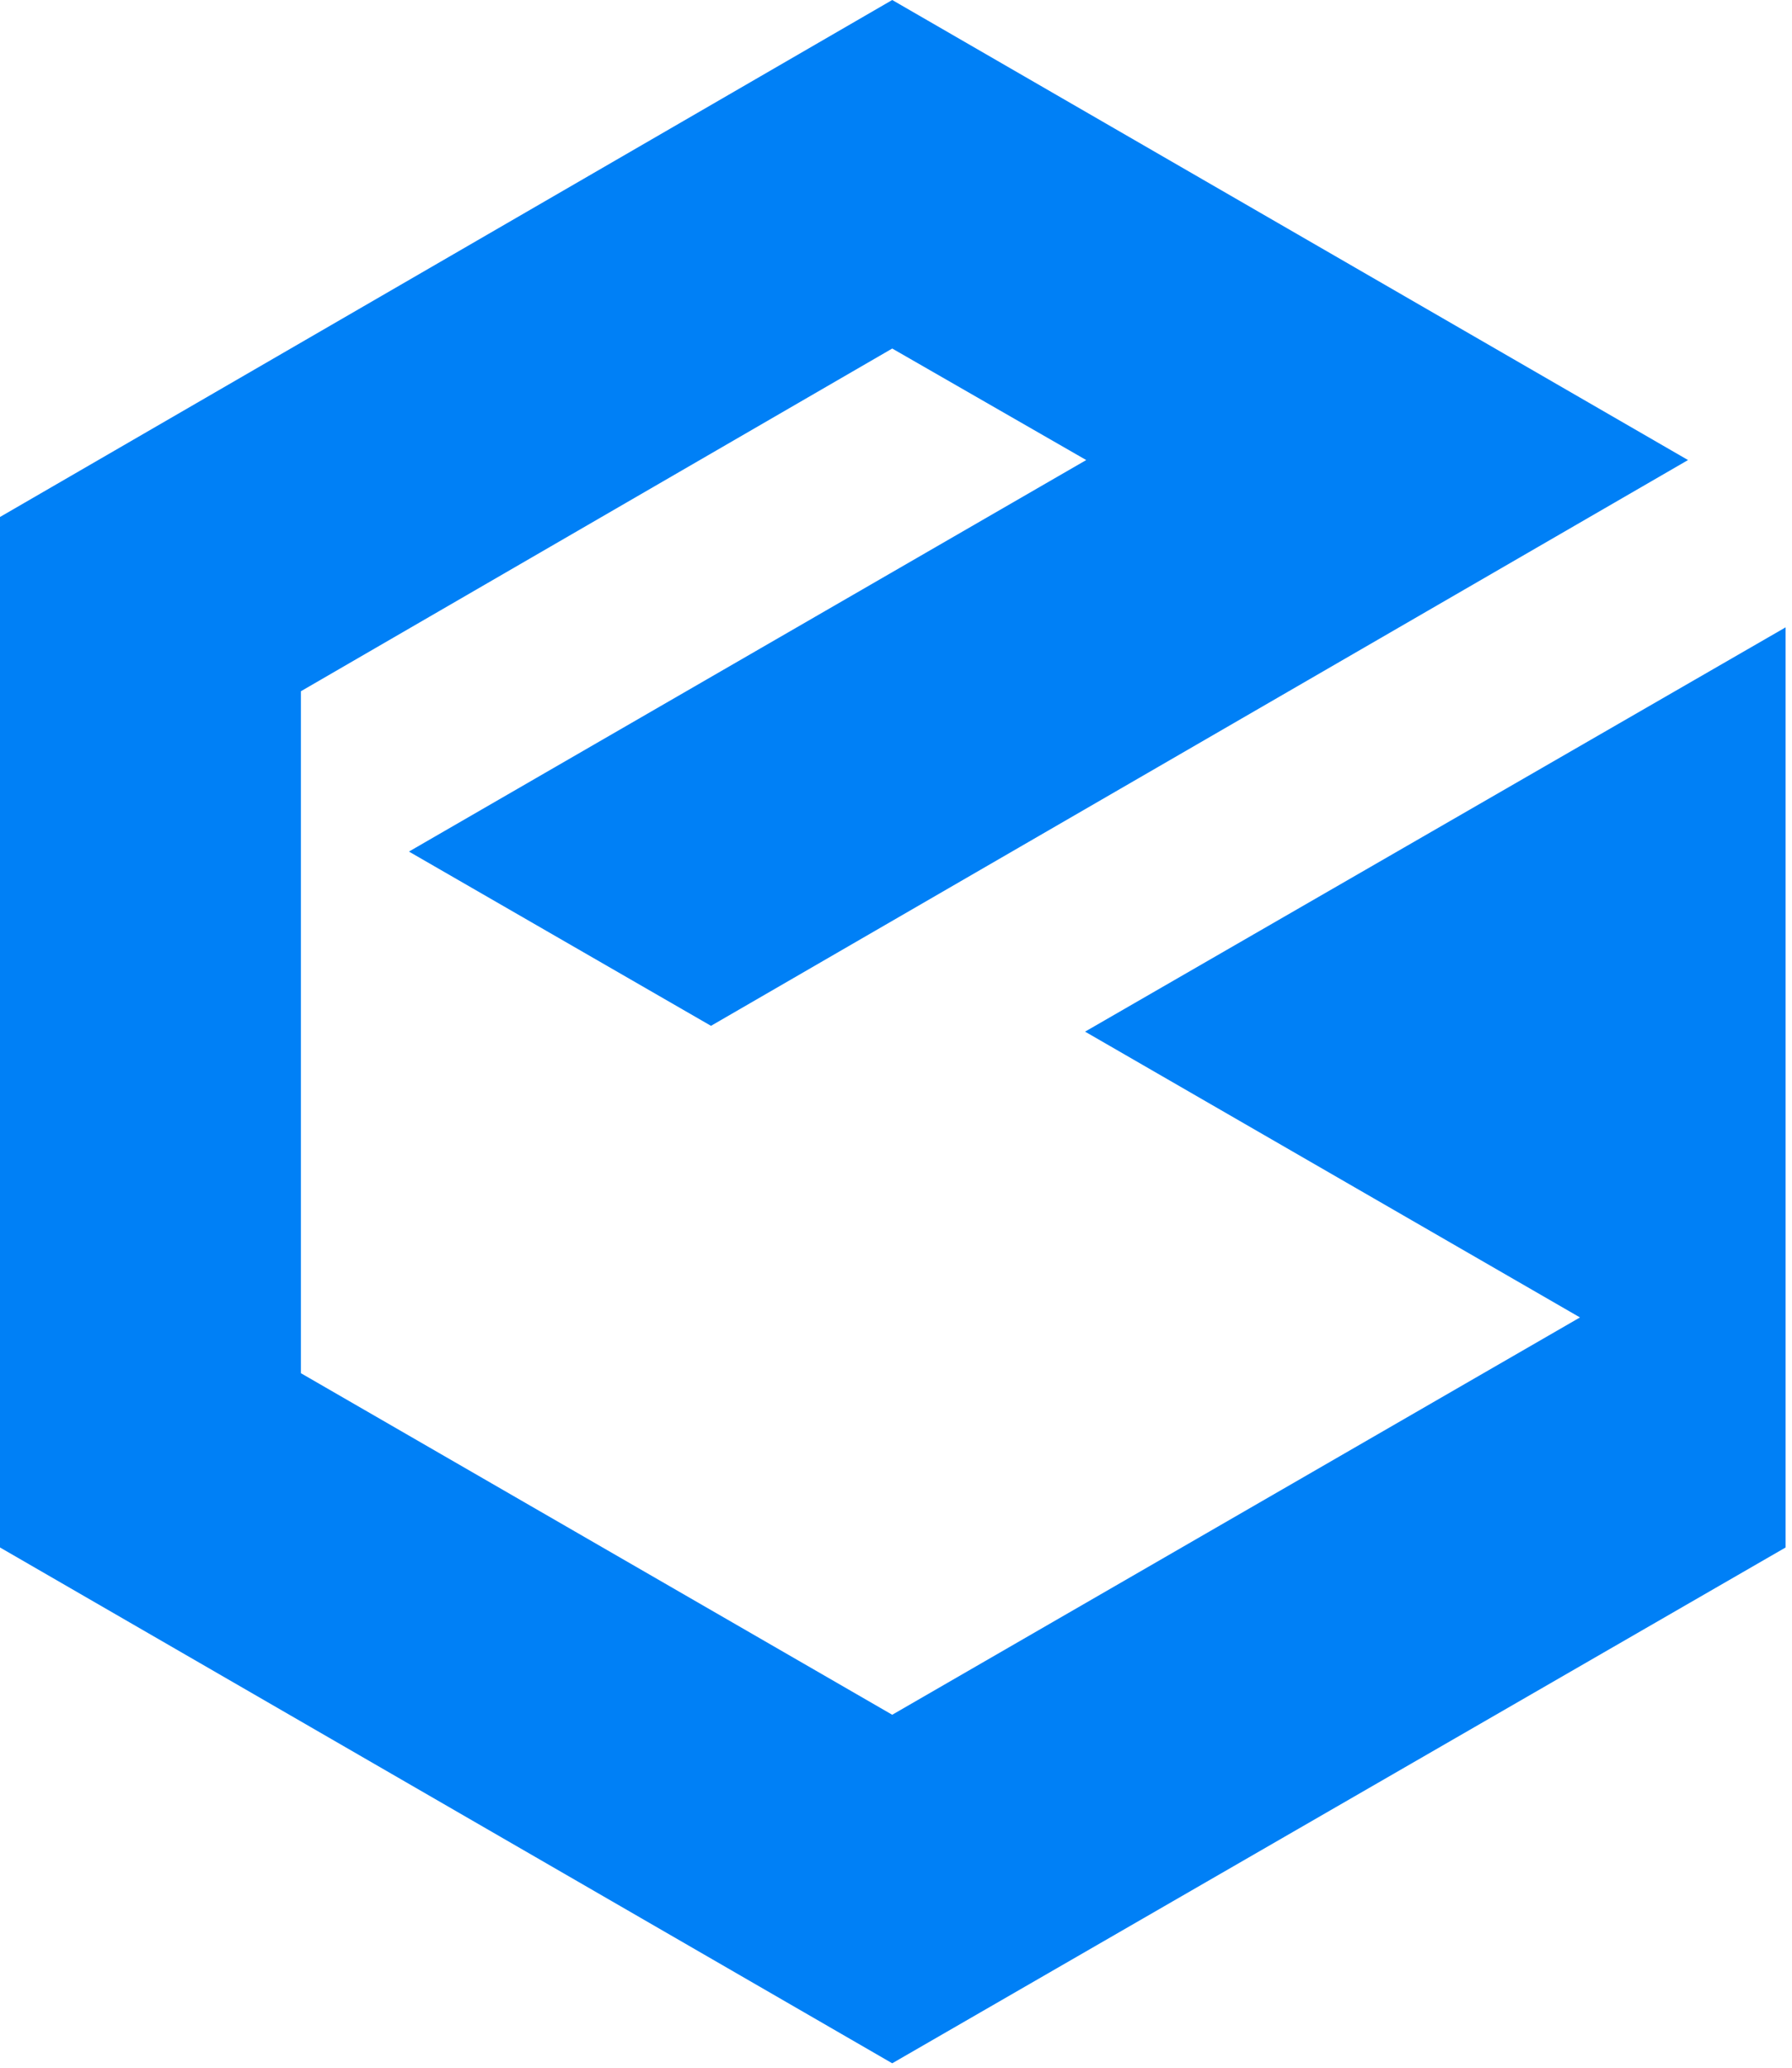 <svg width="169" height="195" viewBox="0 0 169 195" fill="none" xmlns="http://www.w3.org/2000/svg">
<path d="M102.331 97.291L149.004 124.243L84.144 161.713L28.377 129.502V65.189L84.144 32.869L102.44 43.386L38.566 80.309L67.052 96.743L159.194 43.386L84.144 0L0 48.755V145.937L84.144 194.582L168.397 145.937V59.163L102.331 97.291Z" fill="#0080F6"/>
</svg>
